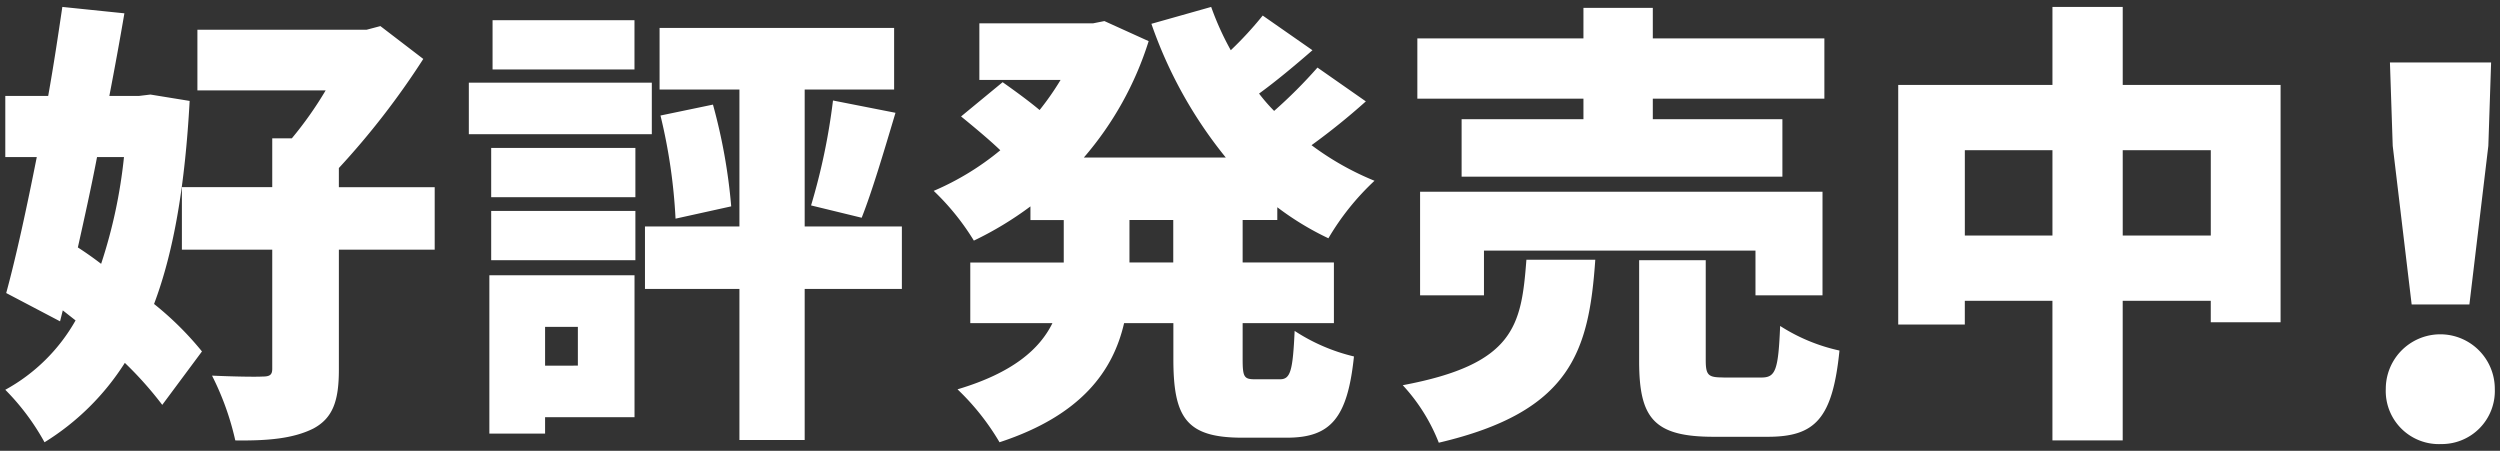 <svg xmlns="http://www.w3.org/2000/svg" width="244" height="44" viewBox="0 0 244 44">
  <rect x="0" y="0" width="244" height="44" fill="#333333" stroke="none"/>
  <defs>
    <style>
      .cls-1 {
        fill: #fff;
        fill-rule: evenodd;
      }
    </style>
  </defs>
  <path id="好評発売中_" data-name="好評発売中！" class="cls-1" d="M12.1,15.328A49.347,49.347,0,0,1,9.87,25.75q-1.136-.868-2.271-1.6c0.624-2.806,1.292-5.79,1.871-8.818H12.1Zm2.583-6.1-1.113.134H10.672C11.206,6.6,11.7,3.883,12.141,1.3L6.084,0.676c-0.4,2.717-.846,5.7-1.381,8.685H0.517v5.968H3.59c-0.98,4.944-2,9.664-2.984,13.272l5.255,2.761,0.267-1.069,1.247,0.98a17.549,17.549,0,0,1-6.859,6.77,22.957,22.957,0,0,1,3.83,5.122,24.574,24.574,0,0,0,7.838-7.749,35.206,35.206,0,0,1,3.652,4.1L19.712,34.3a30.671,30.671,0,0,0-4.676-4.632C17,24.458,18.065,17.956,18.51,9.85Zm27.746,9.041H33.073V16.4A76.631,76.631,0,0,0,41.313,5.753L37.126,2.546,35.79,2.9H19.267V8.826H31.782a35.944,35.944,0,0,1-3.3,4.676H26.571v4.765H17.753v6.1h8.818V35.993c0,0.579-.223.757-0.935,0.757-0.712.044-2.984,0-4.943-.089a26.98,26.98,0,0,1,2.271,6.324c3.162,0.044,5.656-.178,7.616-1.158,1.915-1.024,2.494-2.717,2.494-5.745V24.369h9.353v-6.1Zm19.5-16.3H48.074v4.81H61.925V1.967Zm1.692,6.1H45.758V13.1H63.617V8.069ZM56.4,31.9v3.786H53.2V31.9H56.4Zm5.523-5.033H47.762V42.317H53.2v-1.6h8.729V26.863ZM47.94,25.394H62.014v-4.81H47.94v4.81Zm0-6.146H62.014v-4.81H47.94v4.81ZM88.023,22.1H78.537V8.737h8.729V2.725H64.374V8.737h7.794V22.1H62.949v6.1h9.219V42.941h6.369V28.2h9.486V22.1ZM64.463,11.276a53.859,53.859,0,0,1,1.47,10.065l5.433-1.2a54.514,54.514,0,0,0-1.781-9.932ZM84.1,21.252c1.024-2.583,2.182-6.5,3.3-10.243l-6.1-1.2A61.343,61.343,0,0,1,79.16,20.049Zm30.41,4.365h-4.275V21.474h4.275v4.142Zm10.154-4.142V20.227a28.13,28.13,0,0,0,4.988,3.029,24.907,24.907,0,0,1,4.5-5.612,27.7,27.7,0,0,1-6.146-3.474,65.608,65.608,0,0,0,5.3-4.275l-4.721-3.3a47.3,47.3,0,0,1-4.23,4.231,17.266,17.266,0,0,1-1.47-1.692c1.648-1.2,3.474-2.717,5.211-4.231l-4.855-3.385a34.968,34.968,0,0,1-3.117,3.385A27.788,27.788,0,0,1,118.211.676l-5.835,1.648a43.029,43.029,0,0,0,7.26,13.049H105.785a32.064,32.064,0,0,0,6.324-11.357l-4.32-1.96-1.113.223H95.586V7.8h7.928a26.768,26.768,0,0,1-2.049,2.939c-1.114-.935-2.539-1.96-3.608-2.717L93.8,11.365c1.2,0.98,2.761,2.271,3.83,3.3a26.519,26.519,0,0,1-6.5,3.964,24.022,24.022,0,0,1,3.919,4.855,33.13,33.13,0,0,0,5.522-3.34v1.336h3.251v4.142H94.7V31.54h8.017c-1.247,2.538-3.875,4.854-9.264,6.458a23.778,23.778,0,0,1,4.1,5.166c8.016-2.628,11.089-6.992,12.158-11.624h4.81v3.518c0,5.745,1.292,7.66,6.725,7.66H125.6c4.275,0,5.923-1.915,6.546-7.928a18.244,18.244,0,0,1-5.789-2.494c-0.178,3.875-.4,4.721-1.426,4.721h-2.449c-1.069,0-1.2-.223-1.2-2V31.54h8.907V25.616h-8.907V21.474h3.384Zm29.876-9.843H142.653v5.612h31.309V11.632H161.314v-2h16.745V3.749H161.314V0.765h-6.77V3.749H138.333V9.628h16.211v2Zm23.337,17.191V18.713H138.6v10.11h6.235V24.458h26.5v4.365h6.547Zm-28.9-3.474c-0.49,6.458-1.158,10.2-12.069,12.247a17.757,17.757,0,0,1,3.518,5.612C153.342,40.18,155.078,34.3,155.7,25.349h-6.725Zm19.24,11.49c-1.47,0-1.737-.178-1.737-1.692V25.394h-6.5v9.843c0,5.523,1.381,7.393,7.26,7.393h5.3c4.631,0,6.324-1.782,6.992-8.417a17.685,17.685,0,0,1-5.79-2.4c-0.178,4.32-.445,5.033-1.826,5.033h-3.7Zm38.961-13.851V14.66h8.595v8.328h-8.595Zm-15.41,0V14.66h8.551v8.328h-8.551Zm15.41-14.7V0.676h-6.859V8.292H185.266V31.673h6.5V29.357h8.551V42.985h6.859V29.357h8.595v2.093h6.814V8.292H207.178Zm28.2,21.429h5.635l1.849-15.484,0.27-8.134h-9.874l0.271,8.134Zm2.795,13.622a5.182,5.182,0,0,0,5.32-5.39,5.32,5.32,0,1,0-10.64,0A5.182,5.182,0,0,0,238.177,43.343Z"/>
</svg>
